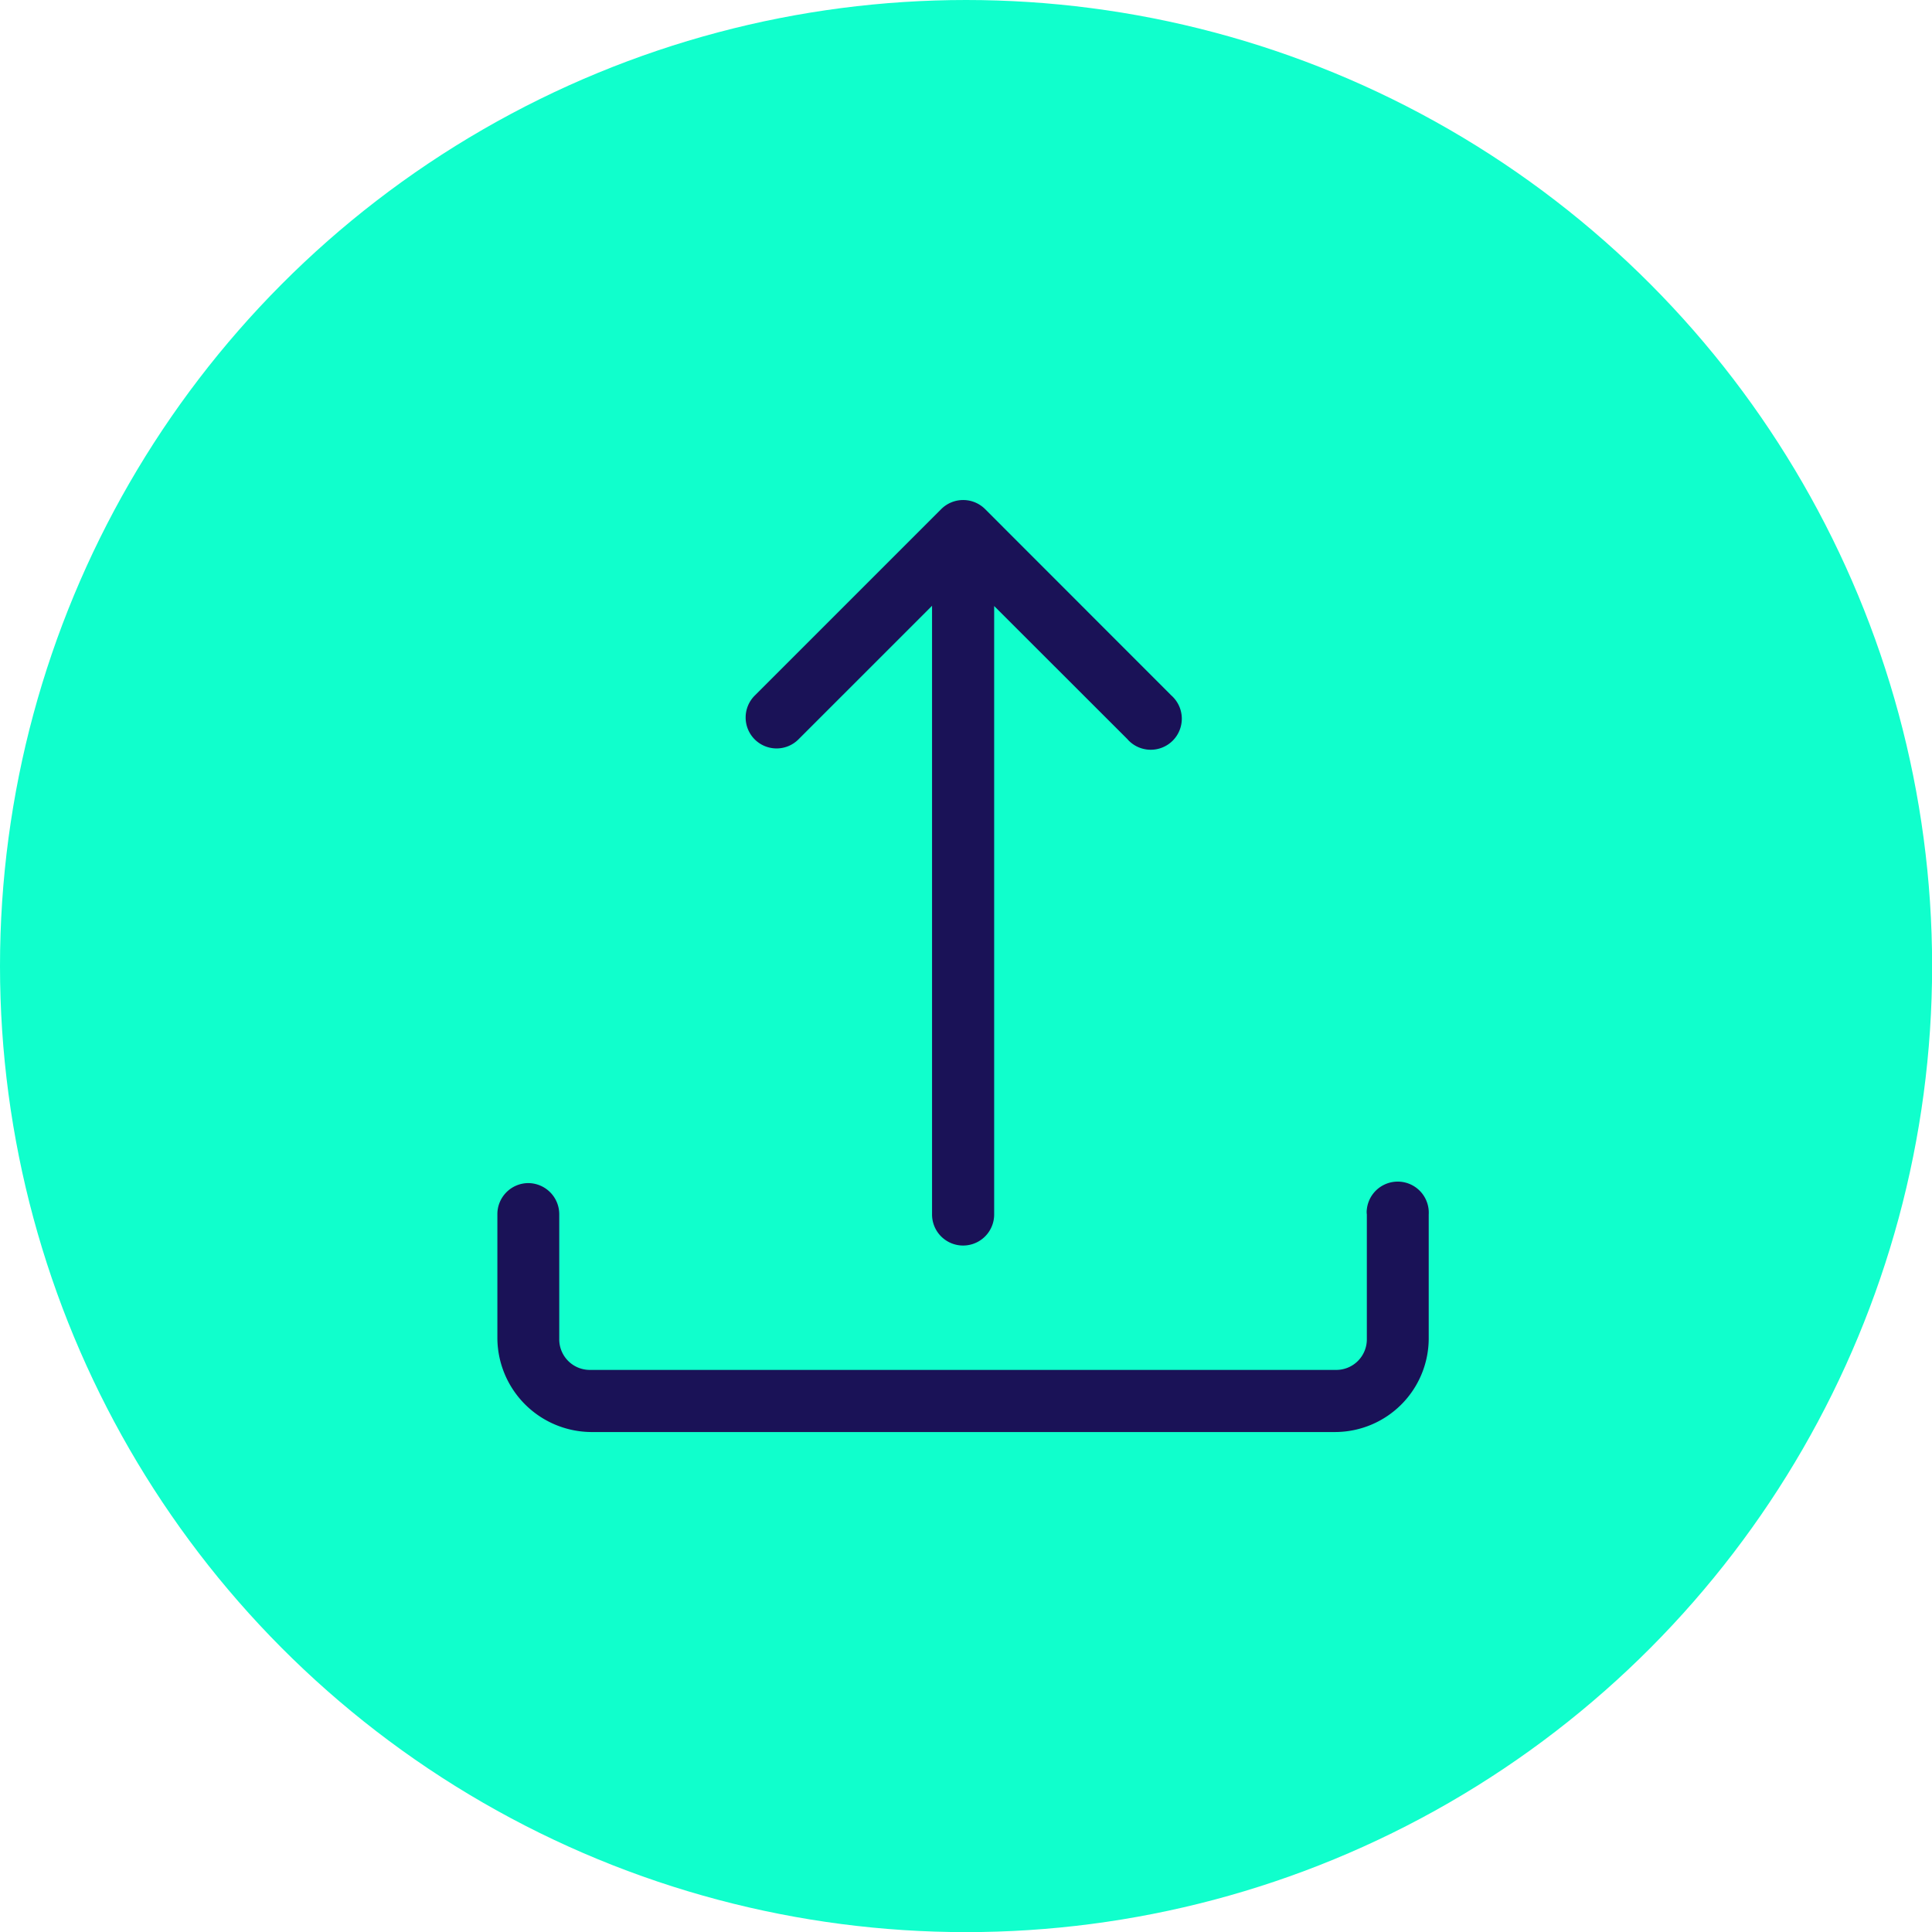 <svg xmlns="http://www.w3.org/2000/svg" viewBox="0 0 163.61 163.61"><defs><style>.cls-1{fill:#10ffcc;}.cls-2{fill:#1a1257;}</style></defs><g id="Layer_2" data-name="Layer 2"><g id="Layer_1-2" data-name="Layer 1"><circle class="cls-1" cx="81.81" cy="81.81" r="81.81"/><path class="cls-2" d="M44.72,100.19a2.63,2.63,0,0,0-2.6,2.66h0v10.52a8,8,0,0,0,7.9,7.9h63.09a7.94,7.94,0,0,0,7.88-7.9V102.85a2.63,2.63,0,0,0-5.24-.44,1.62,1.62,0,0,0,0,.44v10.52a2.59,2.59,0,0,1-2.64,2.64H50a2.59,2.59,0,0,1-2.64-2.64V102.85a2.64,2.64,0,0,0-2.6-2.66Z"/><path class="cls-2" d="M81.26,105.46a2.63,2.63,0,0,1-2.33-2.66V51.3L67.64,62.59a2.62,2.62,0,1,1-3.71-3.7L79.71,43.11a2.63,2.63,0,0,1,3.71,0L99.19,58.89a2.63,2.63,0,1,1-3.65,3.78l-.07-.08L84.19,51.32V102.8a2.63,2.63,0,0,1-2.93,2.66Z"/></g></g></svg>